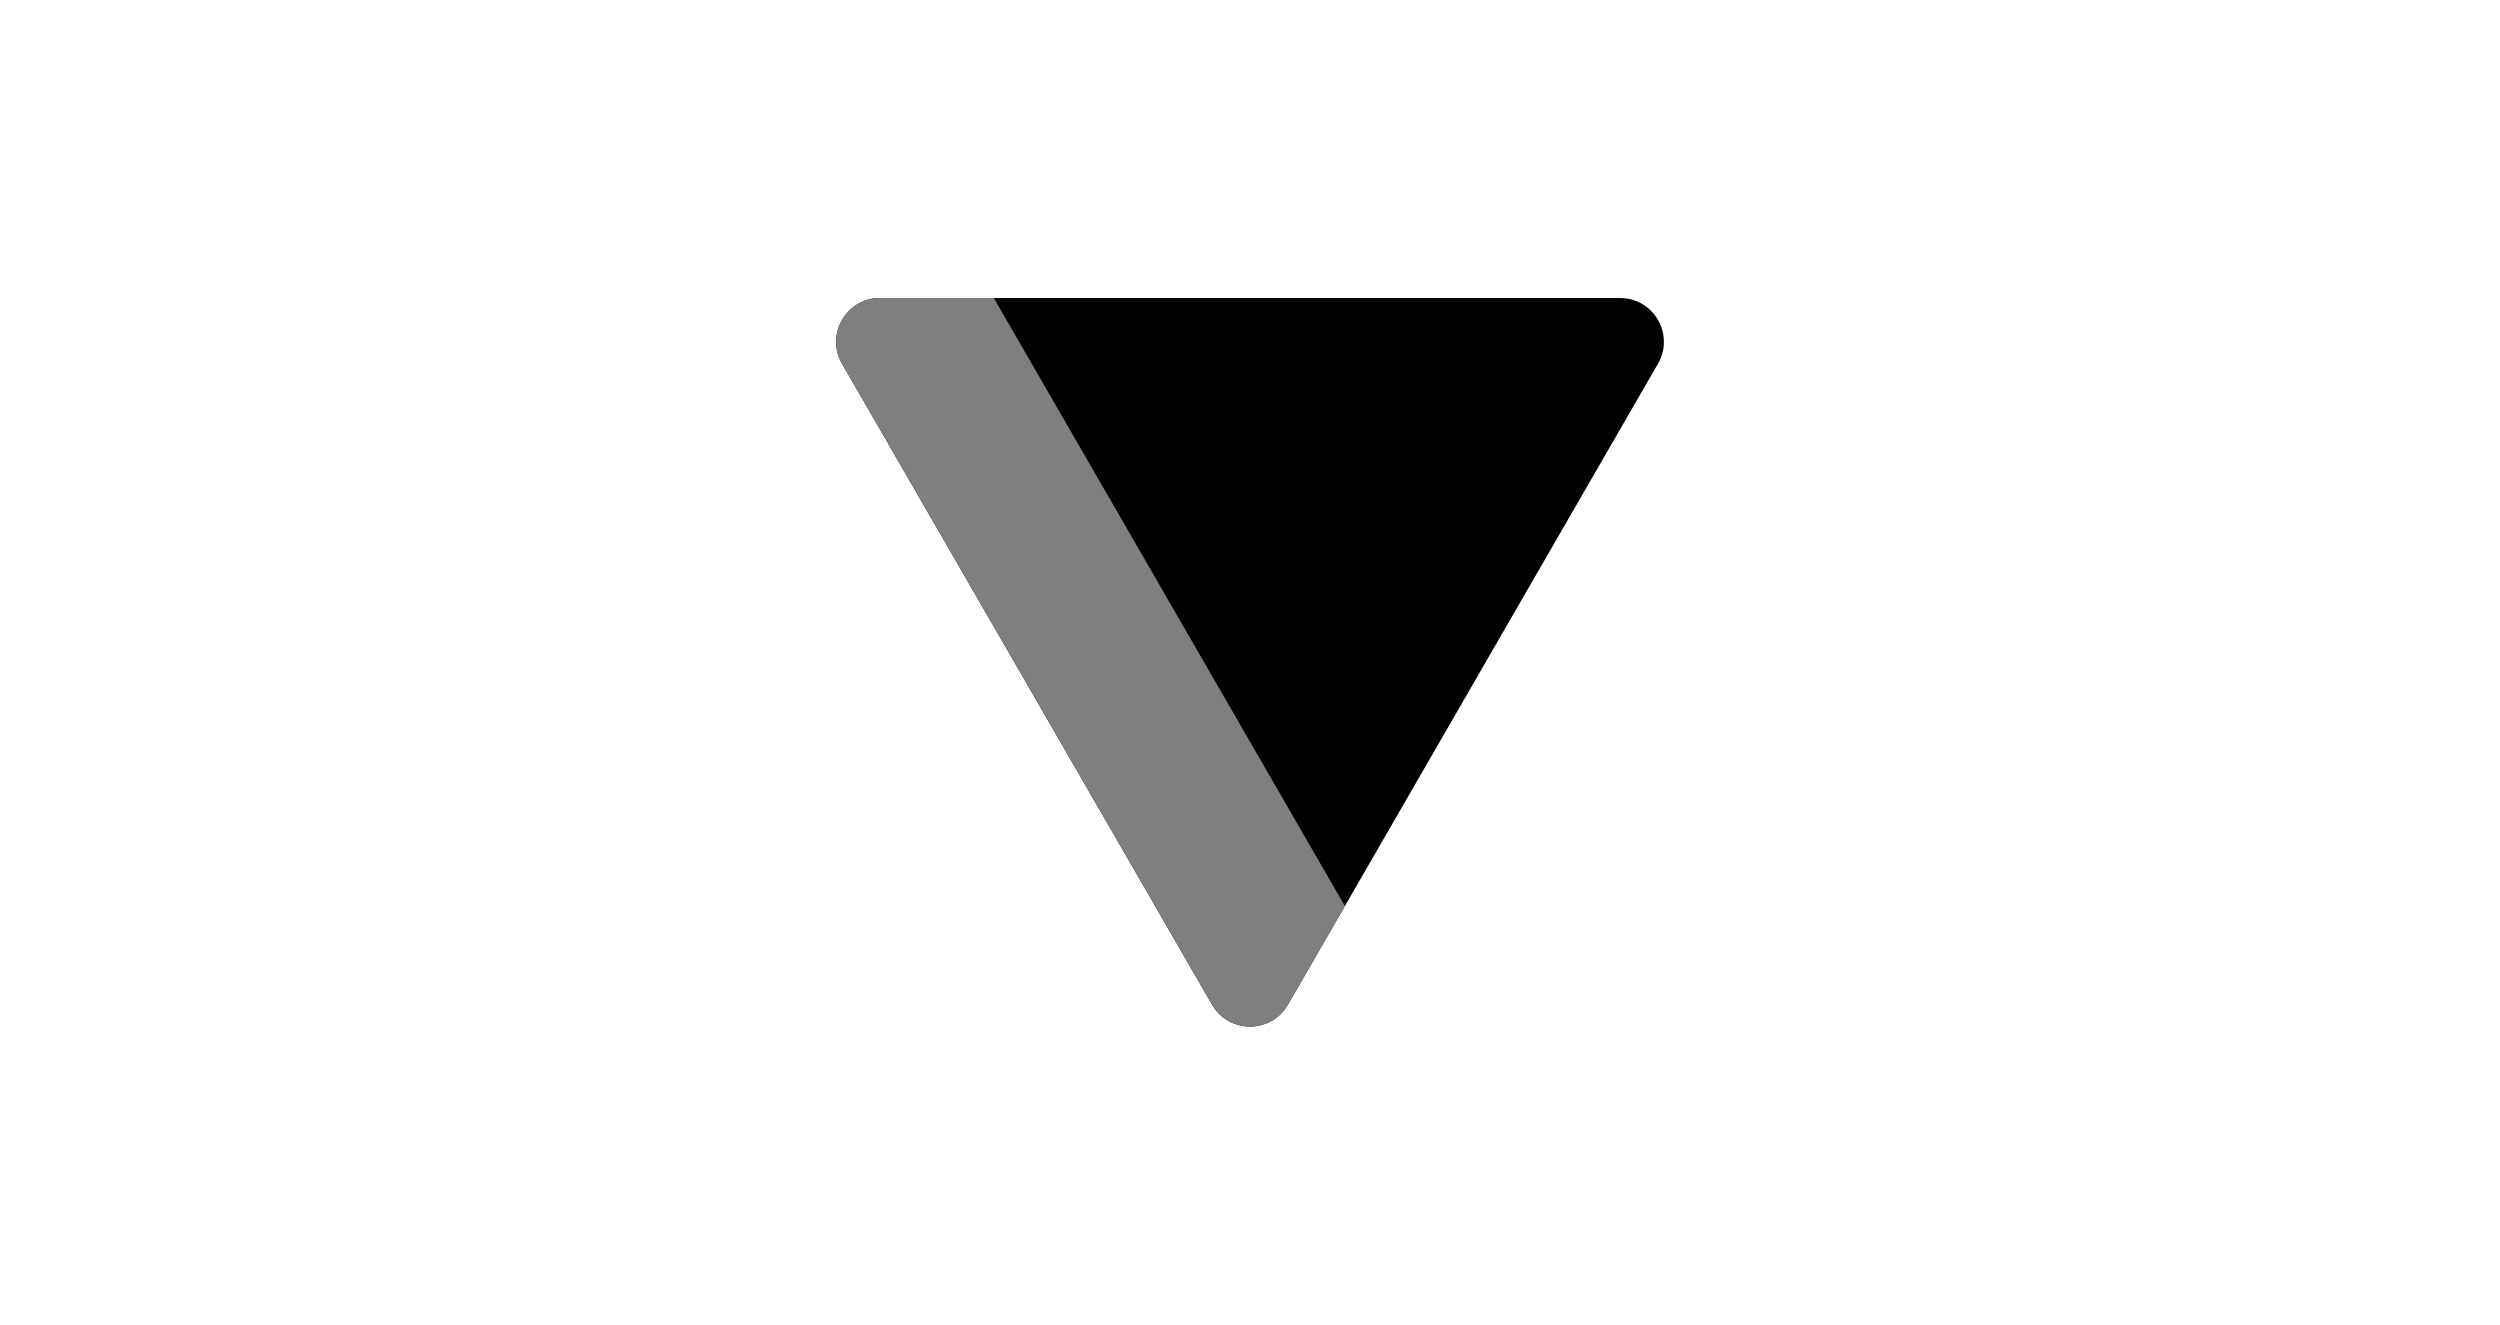 <?xml version="1.0" encoding="utf-8"?>
<svg xmlns="http://www.w3.org/2000/svg" width="151" height="80" viewBox="0 0 151 80" fill="none">
<g clip-path="url(#clip0_1675_8143)">
<path d="M77.792 60.68C76.773 62.445 74.226 62.445 73.208 60.68L50.859 21.97C49.84 20.206 51.113 18 53.151 18H97.849C99.887 18 101.16 20.206 100.141 21.97L77.792 60.68Z" fill="black"/>
<path fill-rule="evenodd" clip-rule="evenodd" d="M73.208 60.68C74.227 62.445 76.773 62.445 77.792 60.68L100.141 21.97C100.147 21.961 100.153 21.951 100.158 21.941L81.23 54.725L60.027 18H53.151C51.113 18 49.84 20.206 50.858 21.97L73.208 60.68Z" fill="#7F7F7F"/>
</g>
<defs>
<clipPath id="clip0_1675_8143">
<rect width="50" height="50" fill="white" transform="translate(50.5 15)"/>
</clipPath>
</defs>
</svg>